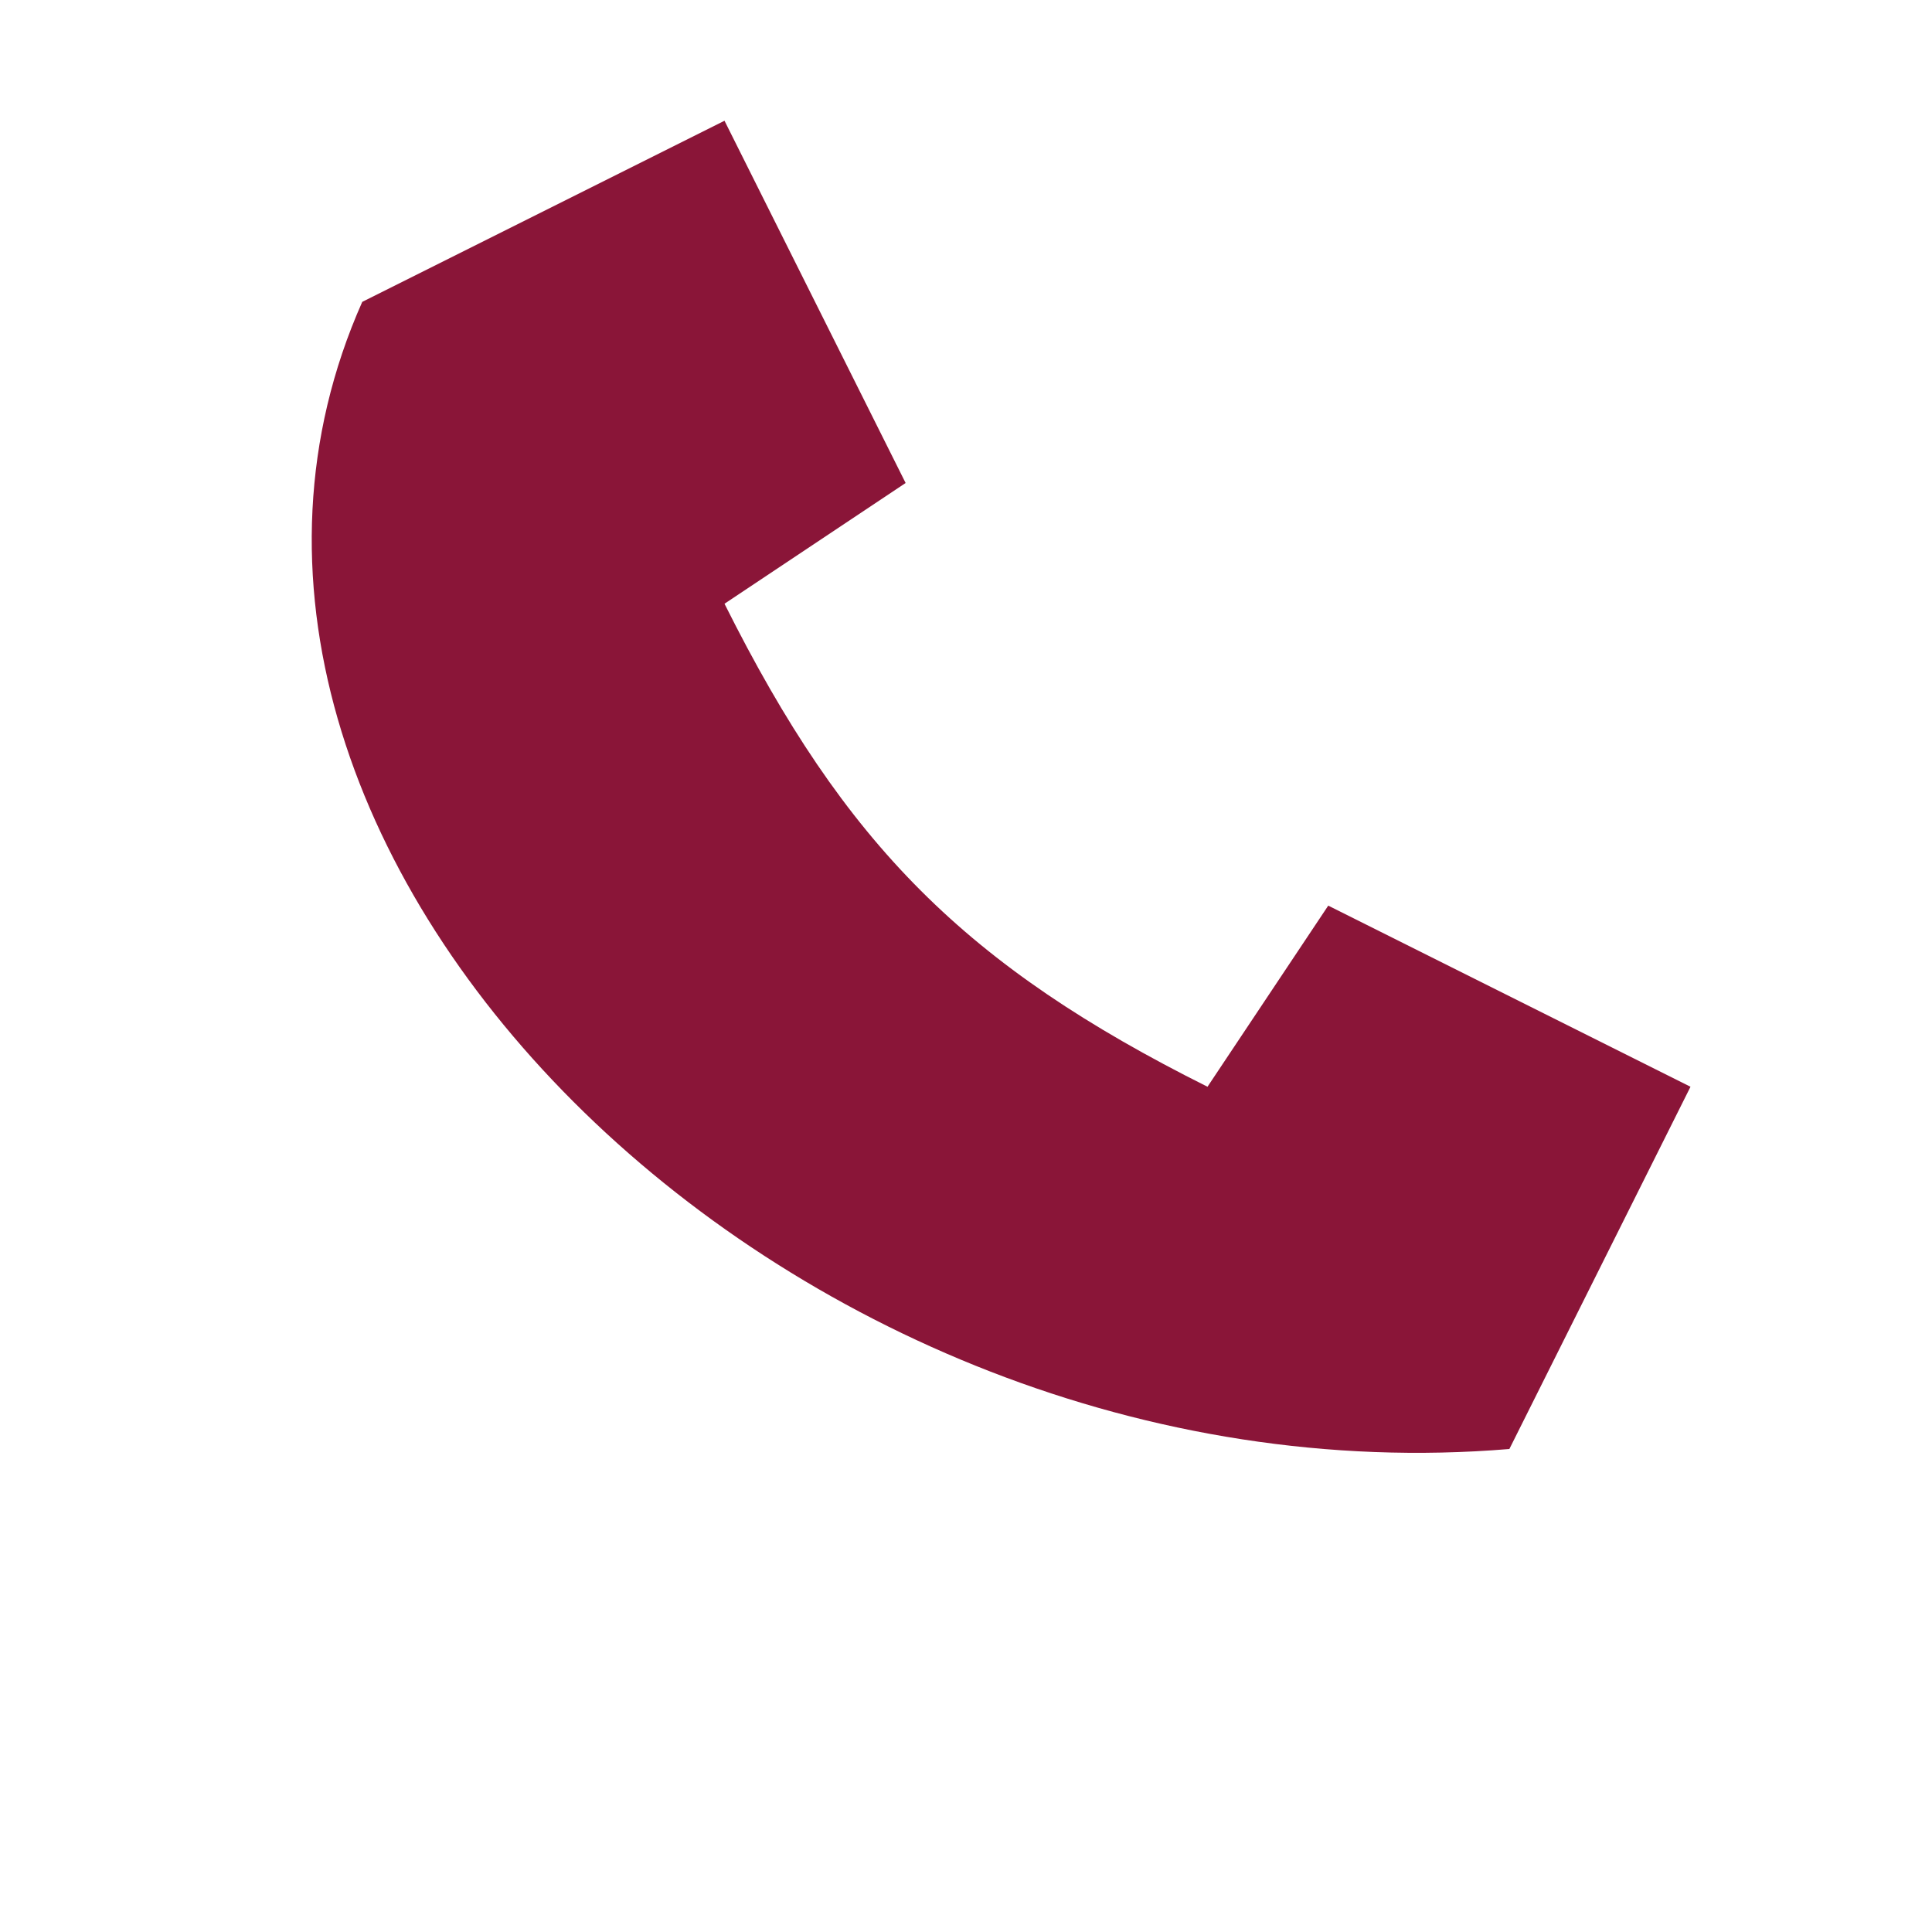 <?xml version="1.0" encoding="UTF-8"?>
<svg xmlns="http://www.w3.org/2000/svg" width="32" height="32" viewBox="0 0 32 32"><path d="M6 5l6-3 3 6-3 2c2 4 4 6 8 8l2-3 6 3-3 6c-12 1-23-10-19-19z" fill="#8A1538"/></svg>
